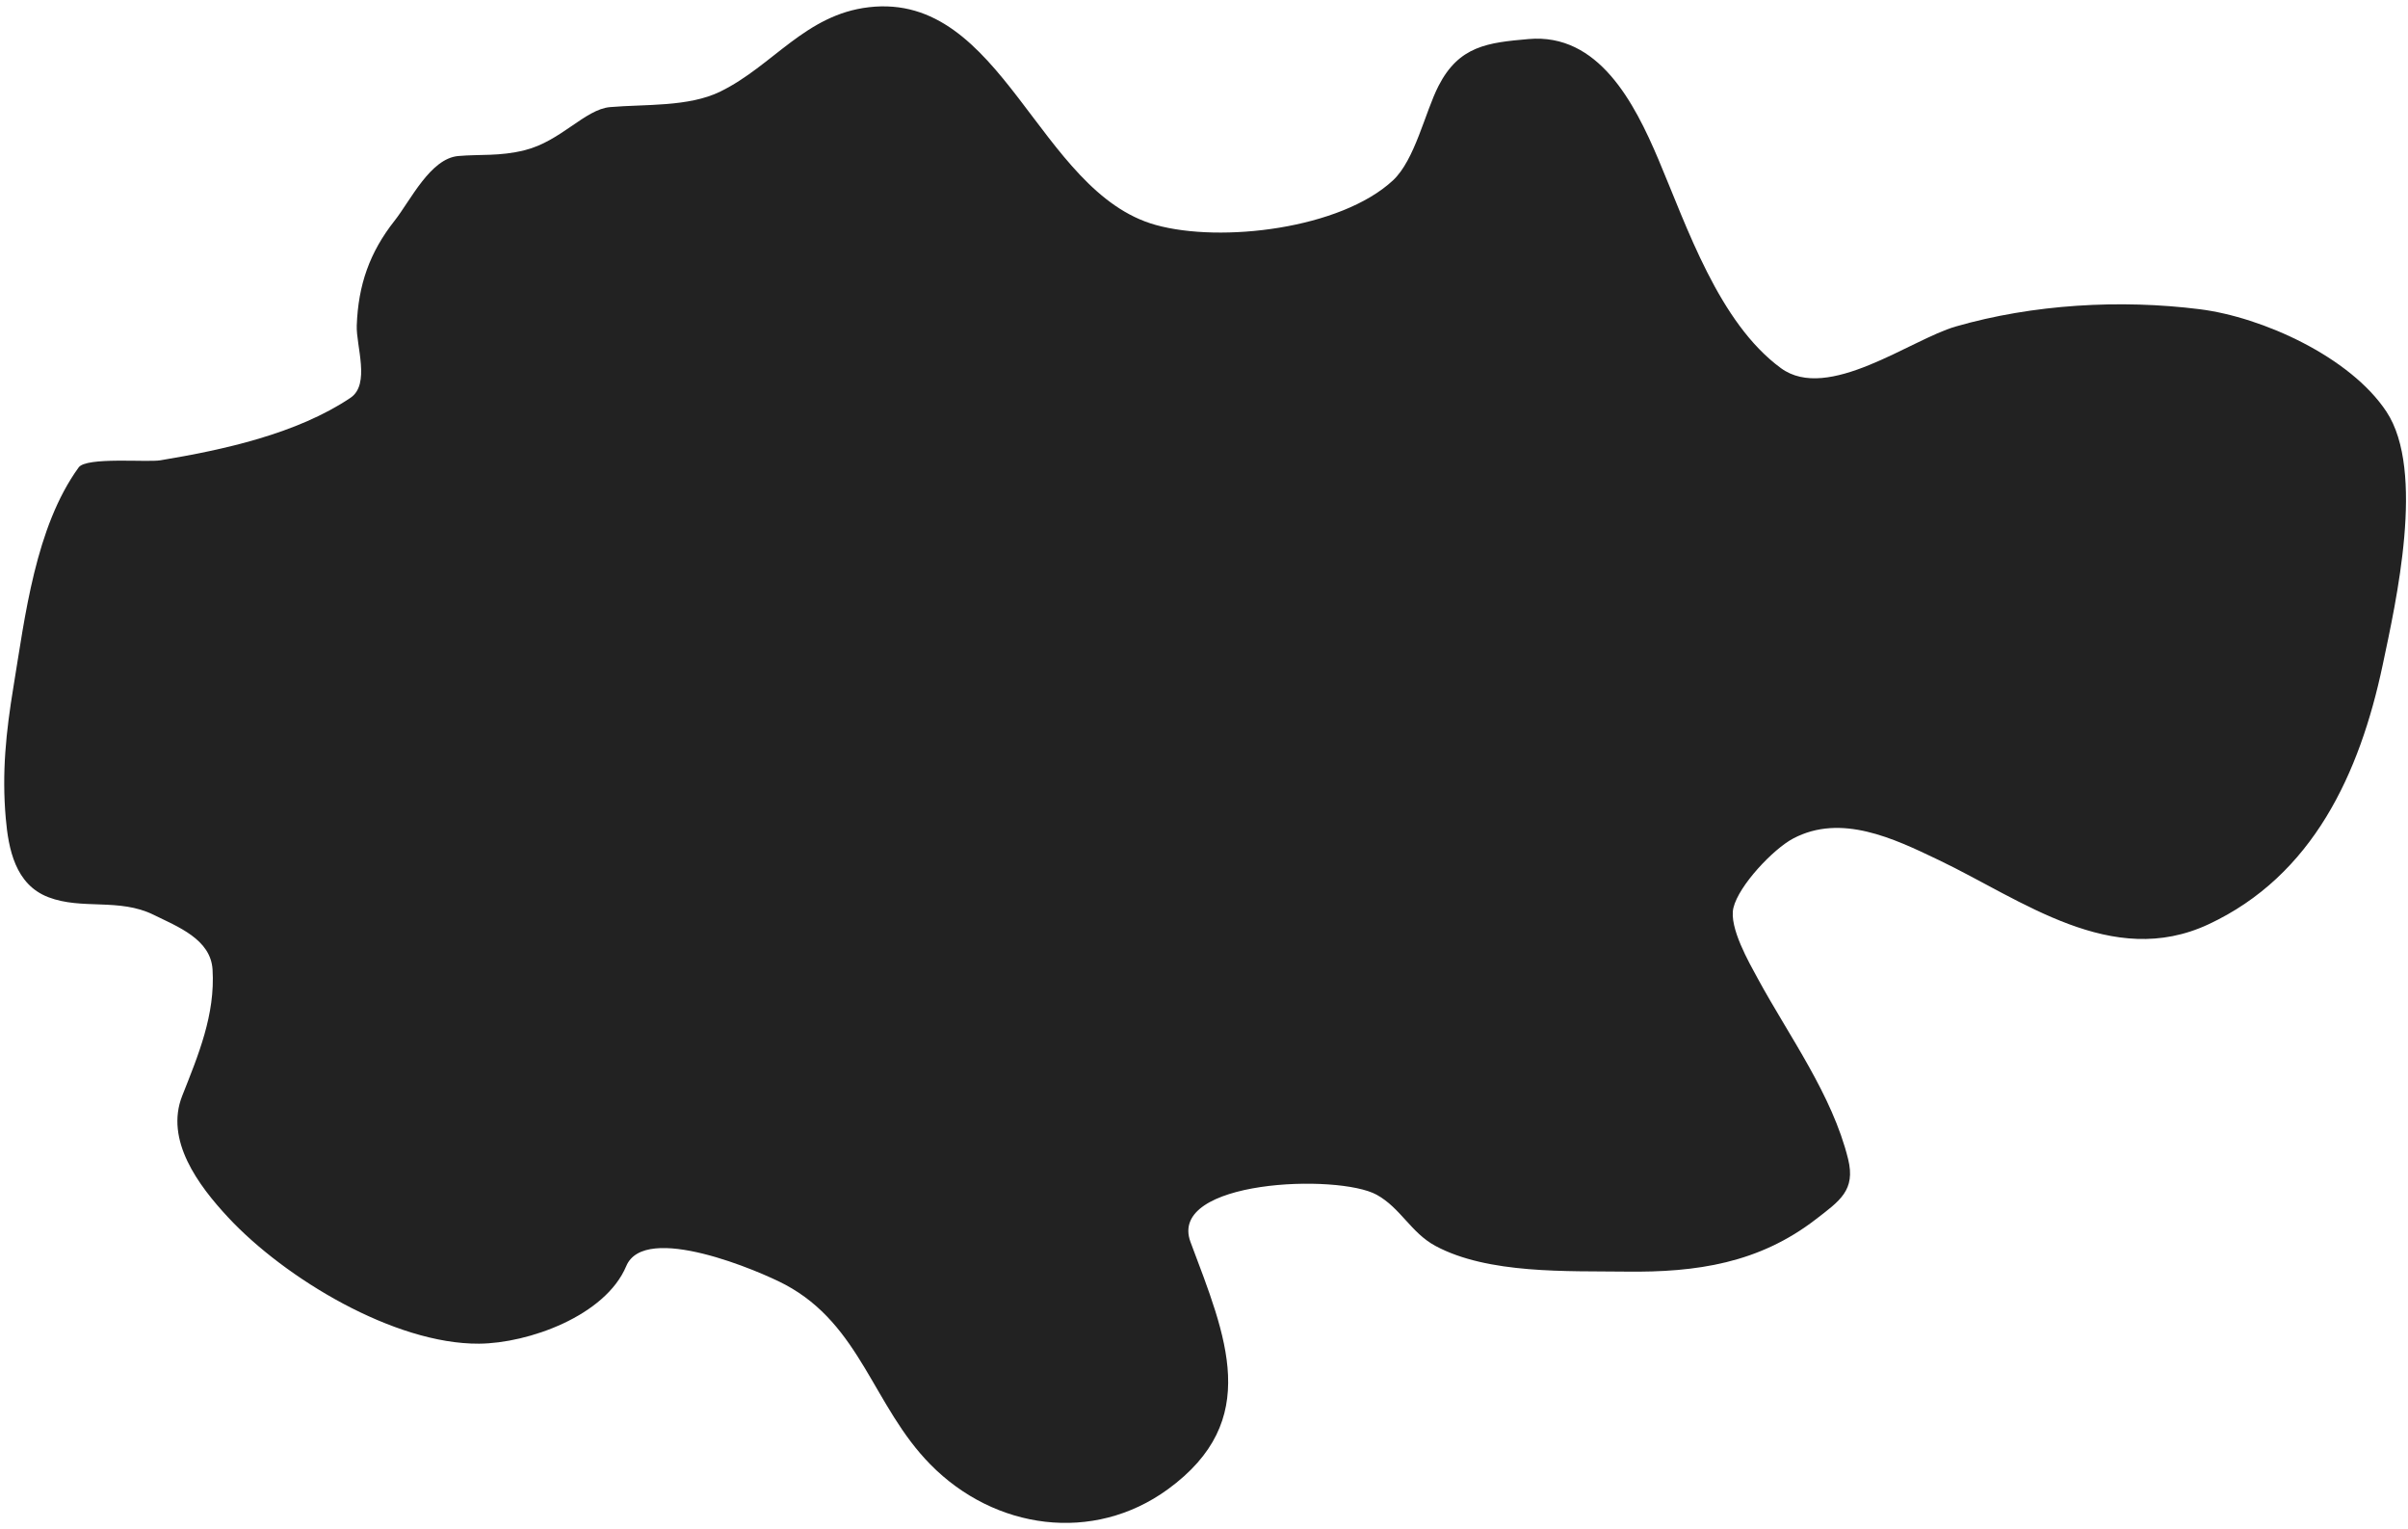 <?xml version="1.0" encoding="UTF-8"?> <svg xmlns="http://www.w3.org/2000/svg" width="375" height="238" viewBox="0 0 375 238" fill="none"> <path d="M71.374 24.29C74.813 23.991 77.765 24.363 81.69 23.392C87.342 21.994 91.109 17.014 94.999 16.675C100.446 16.201 107.215 16.686 112.181 14.253C120.399 10.227 125.417 2.266 135.326 1.122C156.175 -1.286 161.634 29.905 179.956 35.017C190.175 37.867 208.797 35.629 216.917 28.094C220.355 24.905 221.924 17.468 224.024 13.373C227.223 7.133 231.699 6.632 238.054 6.079C248.919 5.133 254.507 15.952 258.26 24.805C262.725 35.338 267.664 50.226 277.35 57.32C284.657 62.671 297.535 52.863 304.572 50.833C316.6 47.364 330.202 46.586 342.571 48.144C352.315 49.371 365.984 55.539 371.643 64.092C377.753 73.326 373.123 93.738 371.06 103.517C367.495 120.408 360.19 136.336 343.907 143.916C328.876 150.912 314.915 140.119 301.975 133.925L301.751 133.818C294.903 130.539 286.7 126.611 279.246 130.55C276.166 132.178 270.783 137.844 269.945 141.345C269.217 144.39 272.444 149.966 273.732 152.339C278.611 161.32 285.335 170.438 287.808 180.451C289.011 185.322 286.491 186.968 282.76 189.846C273.949 196.641 264.238 198.119 253.21 197.977C244.194 197.86 231.757 198.402 223.531 193.971C219.734 191.926 218.124 188.078 214.4 186.016C208.409 182.699 181.765 183.675 185.401 193.378C190.92 208.104 196.64 221.121 181.856 231.877C170.267 240.31 154.914 238.192 144.881 227.992C135.962 218.925 134.072 206.298 122.274 200.004C118.371 197.922 100.417 190.235 97.529 197.113C94.274 204.864 82.289 209.143 74.601 209.197C61.405 209.288 44.378 199.035 35.533 189.538C30.882 184.545 25.645 177.513 28.379 170.602C30.888 164.26 33.533 157.965 33.1 150.942C32.809 146.219 27.675 144.277 23.92 142.425C18.549 139.776 12.778 141.7 7.524 139.682C2.376 137.706 1.314 132.186 0.897 127.392C0.278 120.284 0.931 113.982 2.098 106.905C3.902 95.97 5.505 82.078 12.25 72.772C13.458 71.106 22.897 72.009 24.966 71.666C34.746 70.045 46.217 67.548 54.582 61.934C57.709 59.835 55.445 53.841 55.558 50.68C55.784 44.383 57.553 39.298 61.445 34.367C63.945 31.199 67.01 24.669 71.374 24.29Z" fill="#222222"></path> </svg> 